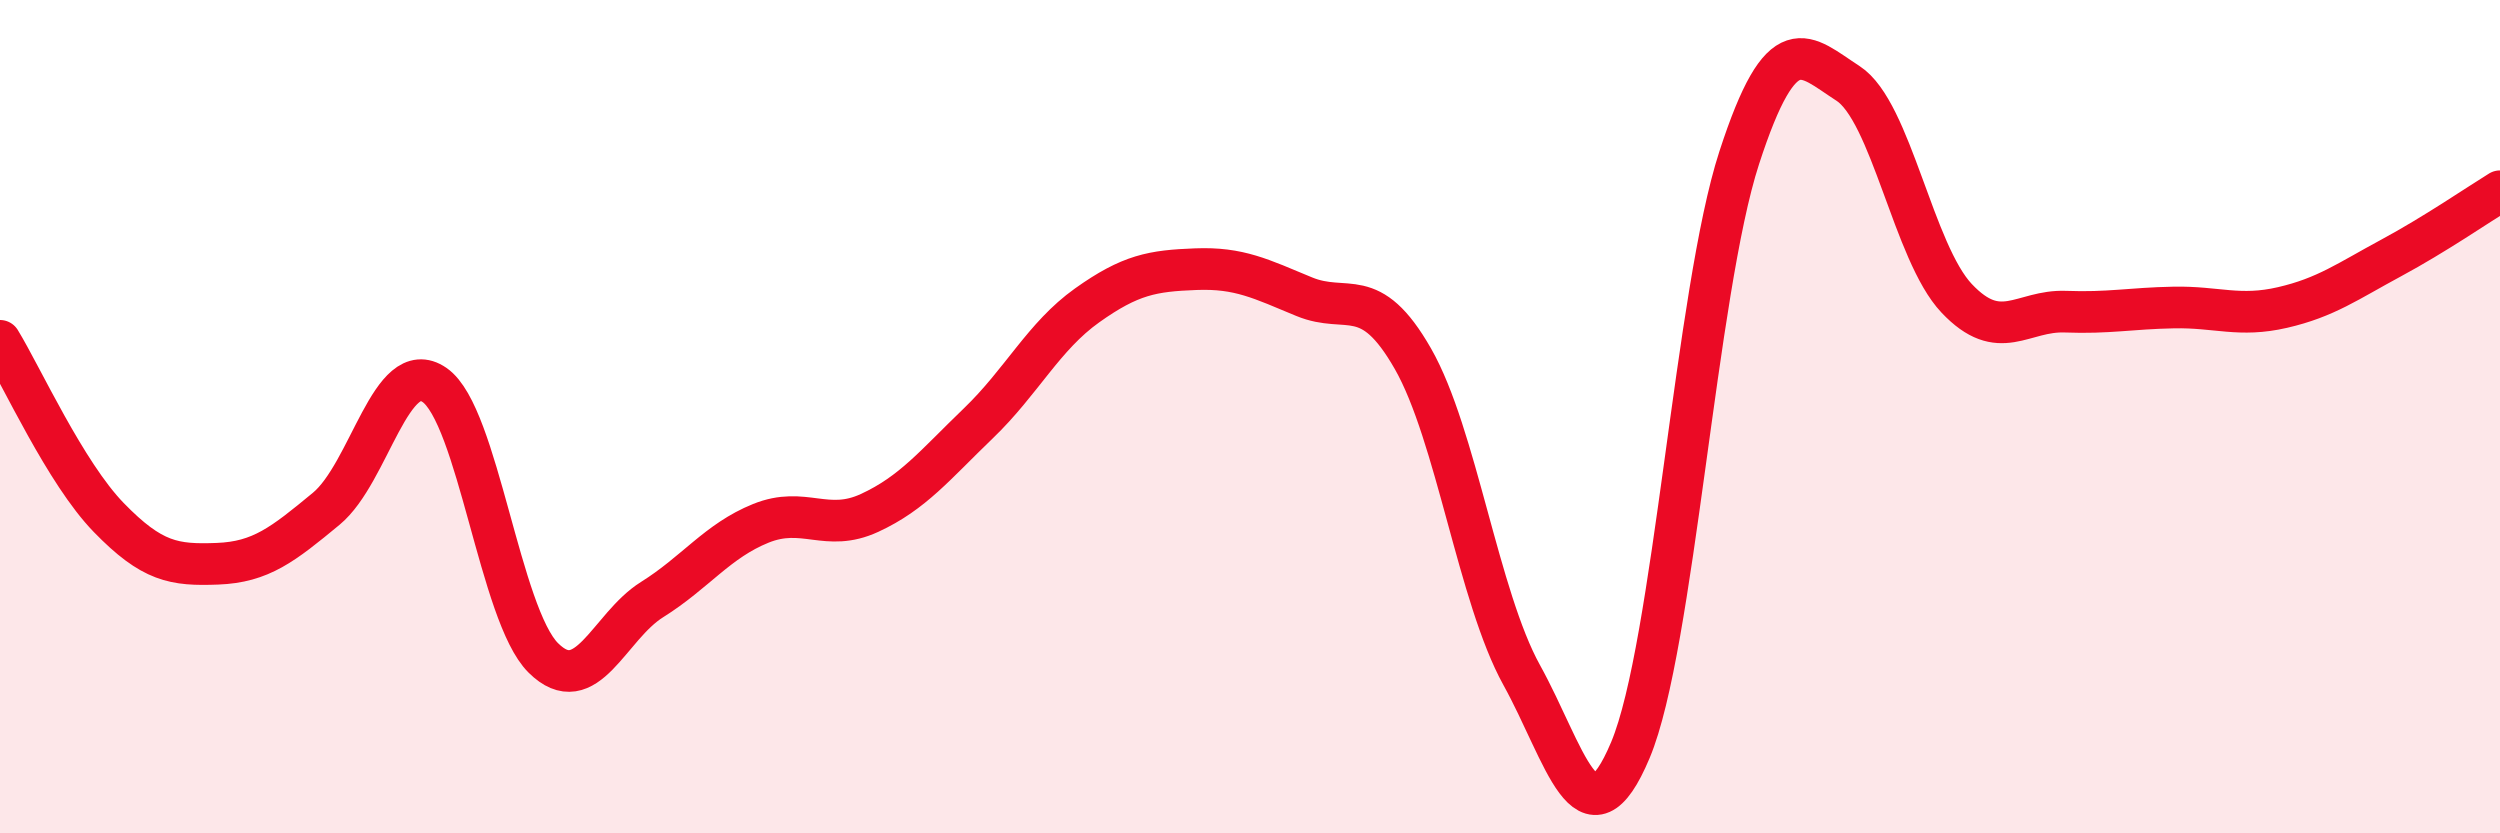 
    <svg width="60" height="20" viewBox="0 0 60 20" xmlns="http://www.w3.org/2000/svg">
      <path
        d="M 0,8.18 C 0.52,9.03 1.57,11.35 2.61,12.42 C 3.65,13.49 4.18,13.57 5.22,13.53 C 6.26,13.49 6.79,13.07 7.83,12.21 C 8.87,11.35 9.39,8.52 10.43,9.24 C 11.47,9.96 12,14.76 13.04,15.79 C 14.08,16.82 14.61,15.04 15.65,14.39 C 16.69,13.74 17.22,12.98 18.26,12.56 C 19.3,12.14 19.83,12.79 20.87,12.31 C 21.91,11.83 22.44,11.16 23.48,10.16 C 24.52,9.16 25.05,8.07 26.09,7.33 C 27.13,6.59 27.66,6.5 28.7,6.46 C 29.74,6.42 30.26,6.69 31.3,7.12 C 32.34,7.55 32.87,6.79 33.91,8.61 C 34.95,10.43 35.48,14.32 36.52,16.2 C 37.56,18.08 38.09,20.48 39.13,18 C 40.17,15.52 40.7,6.99 41.74,3.79 C 42.78,0.59 43.31,1.33 44.35,2 C 45.39,2.67 45.92,6.06 46.96,7.16 C 48,8.26 48.53,7.44 49.57,7.48 C 50.61,7.52 51.13,7.4 52.17,7.38 C 53.21,7.36 53.74,7.62 54.78,7.38 C 55.82,7.14 56.35,6.75 57.39,6.19 C 58.43,5.63 59.48,4.91 60,4.59L60 20L0 20Z"
        fill="#EB0A25"
        opacity="0.1"
        stroke-linecap="round"
        stroke-linejoin="round"
      />
      <path
        d="M 0,8.18 C 0.52,9.03 1.57,11.35 2.61,12.42 C 3.65,13.49 4.18,13.57 5.22,13.53 C 6.26,13.49 6.79,13.07 7.83,12.21 C 8.87,11.35 9.39,8.52 10.43,9.24 C 11.47,9.96 12,14.76 13.04,15.79 C 14.08,16.82 14.61,15.04 15.65,14.39 C 16.69,13.74 17.22,12.98 18.26,12.56 C 19.3,12.14 19.83,12.79 20.87,12.31 C 21.91,11.83 22.44,11.16 23.48,10.16 C 24.52,9.16 25.05,8.07 26.09,7.33 C 27.13,6.59 27.66,6.5 28.7,6.46 C 29.74,6.42 30.26,6.69 31.3,7.12 C 32.34,7.55 32.87,6.79 33.91,8.61 C 34.95,10.43 35.48,14.32 36.52,16.2 C 37.56,18.08 38.09,20.48 39.13,18 C 40.17,15.52 40.7,6.99 41.74,3.79 C 42.78,0.59 43.31,1.33 44.35,2 C 45.39,2.67 45.92,6.06 46.96,7.16 C 48,8.26 48.53,7.44 49.57,7.48 C 50.61,7.52 51.13,7.4 52.17,7.38 C 53.21,7.36 53.74,7.62 54.78,7.38 C 55.82,7.14 56.35,6.75 57.39,6.19 C 58.43,5.63 59.48,4.91 60,4.59"
        stroke="#EB0A25"
        stroke-width="1"
        fill="none"
        stroke-linecap="round"
        stroke-linejoin="round"
      />
    </svg>
  